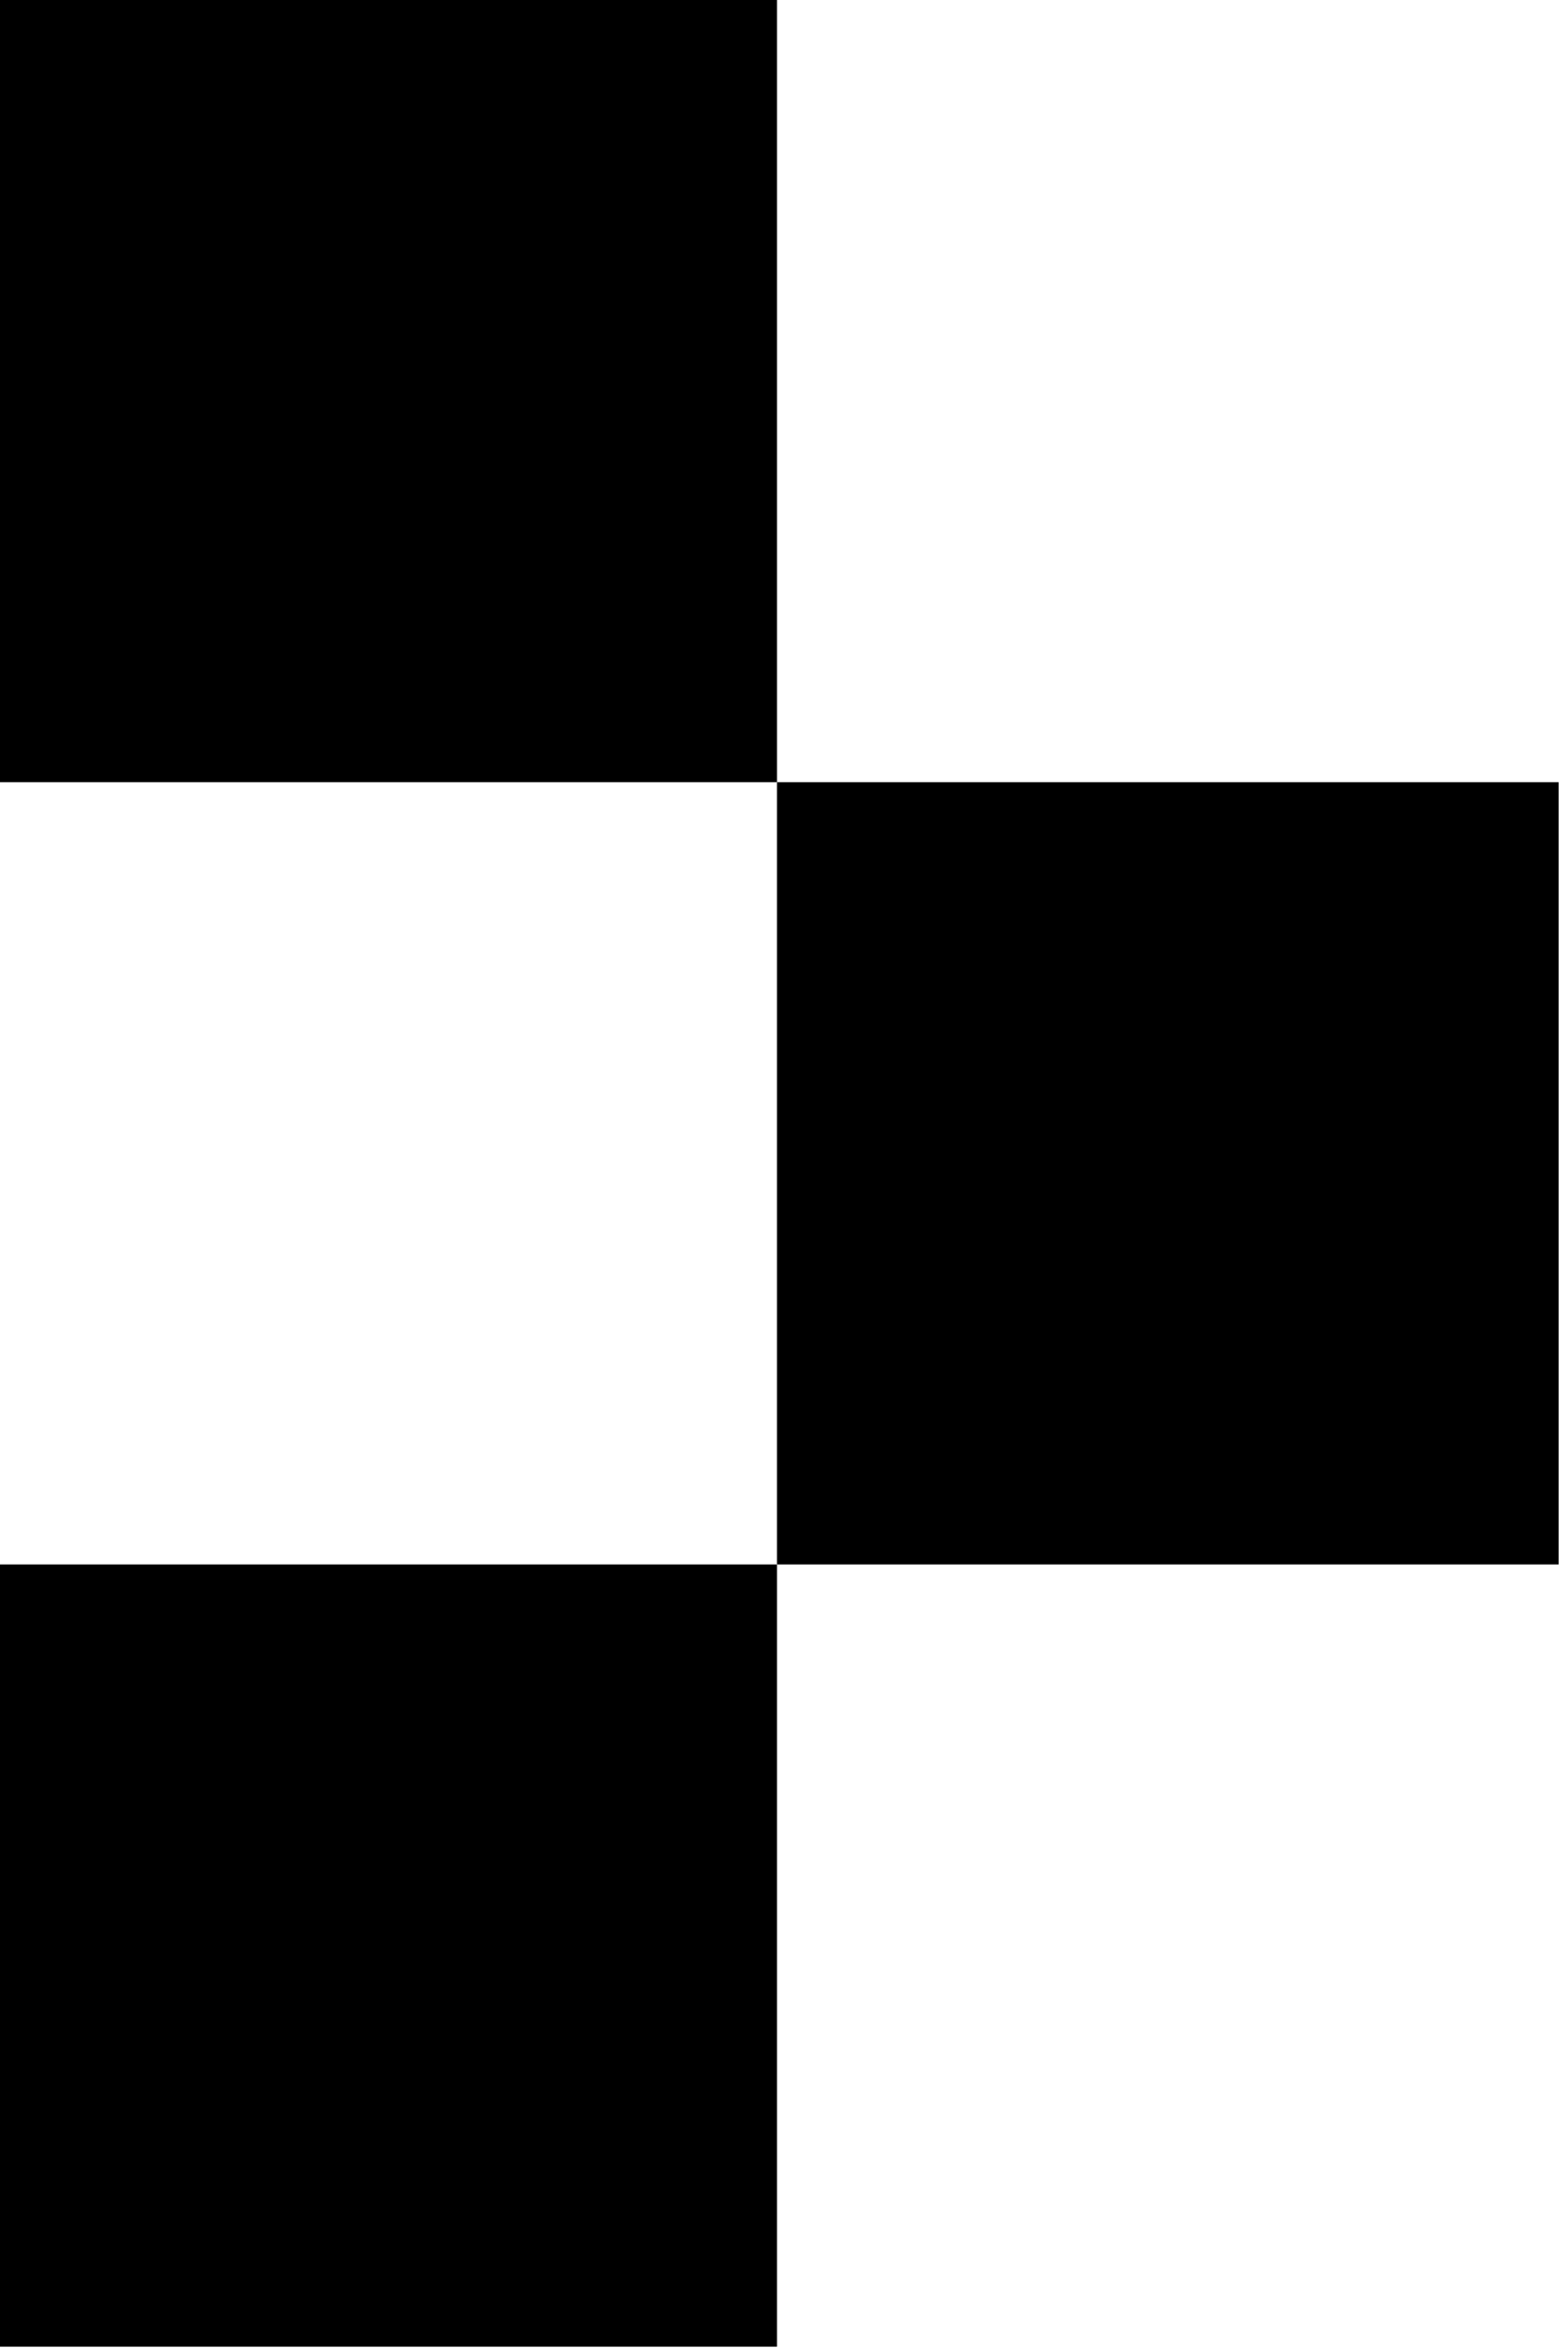 <svg width="135" height="202" viewBox="0 0 135 202" fill="none" xmlns="http://www.w3.org/2000/svg">
<rect x="-0.404" y="201.9" width="67.3" height="67.3" transform="rotate(-90 -0.404 201.9)" fill="black"/>
<rect x="-0.404" y="67.3" width="67.3" height="67.3" transform="rotate(-90 -0.404 67.3)" fill="black"/>
<rect x="66.895" y="134.6" width="67.3" height="67.3" transform="rotate(-90 66.895 134.6)" fill="black"/>
</svg>
